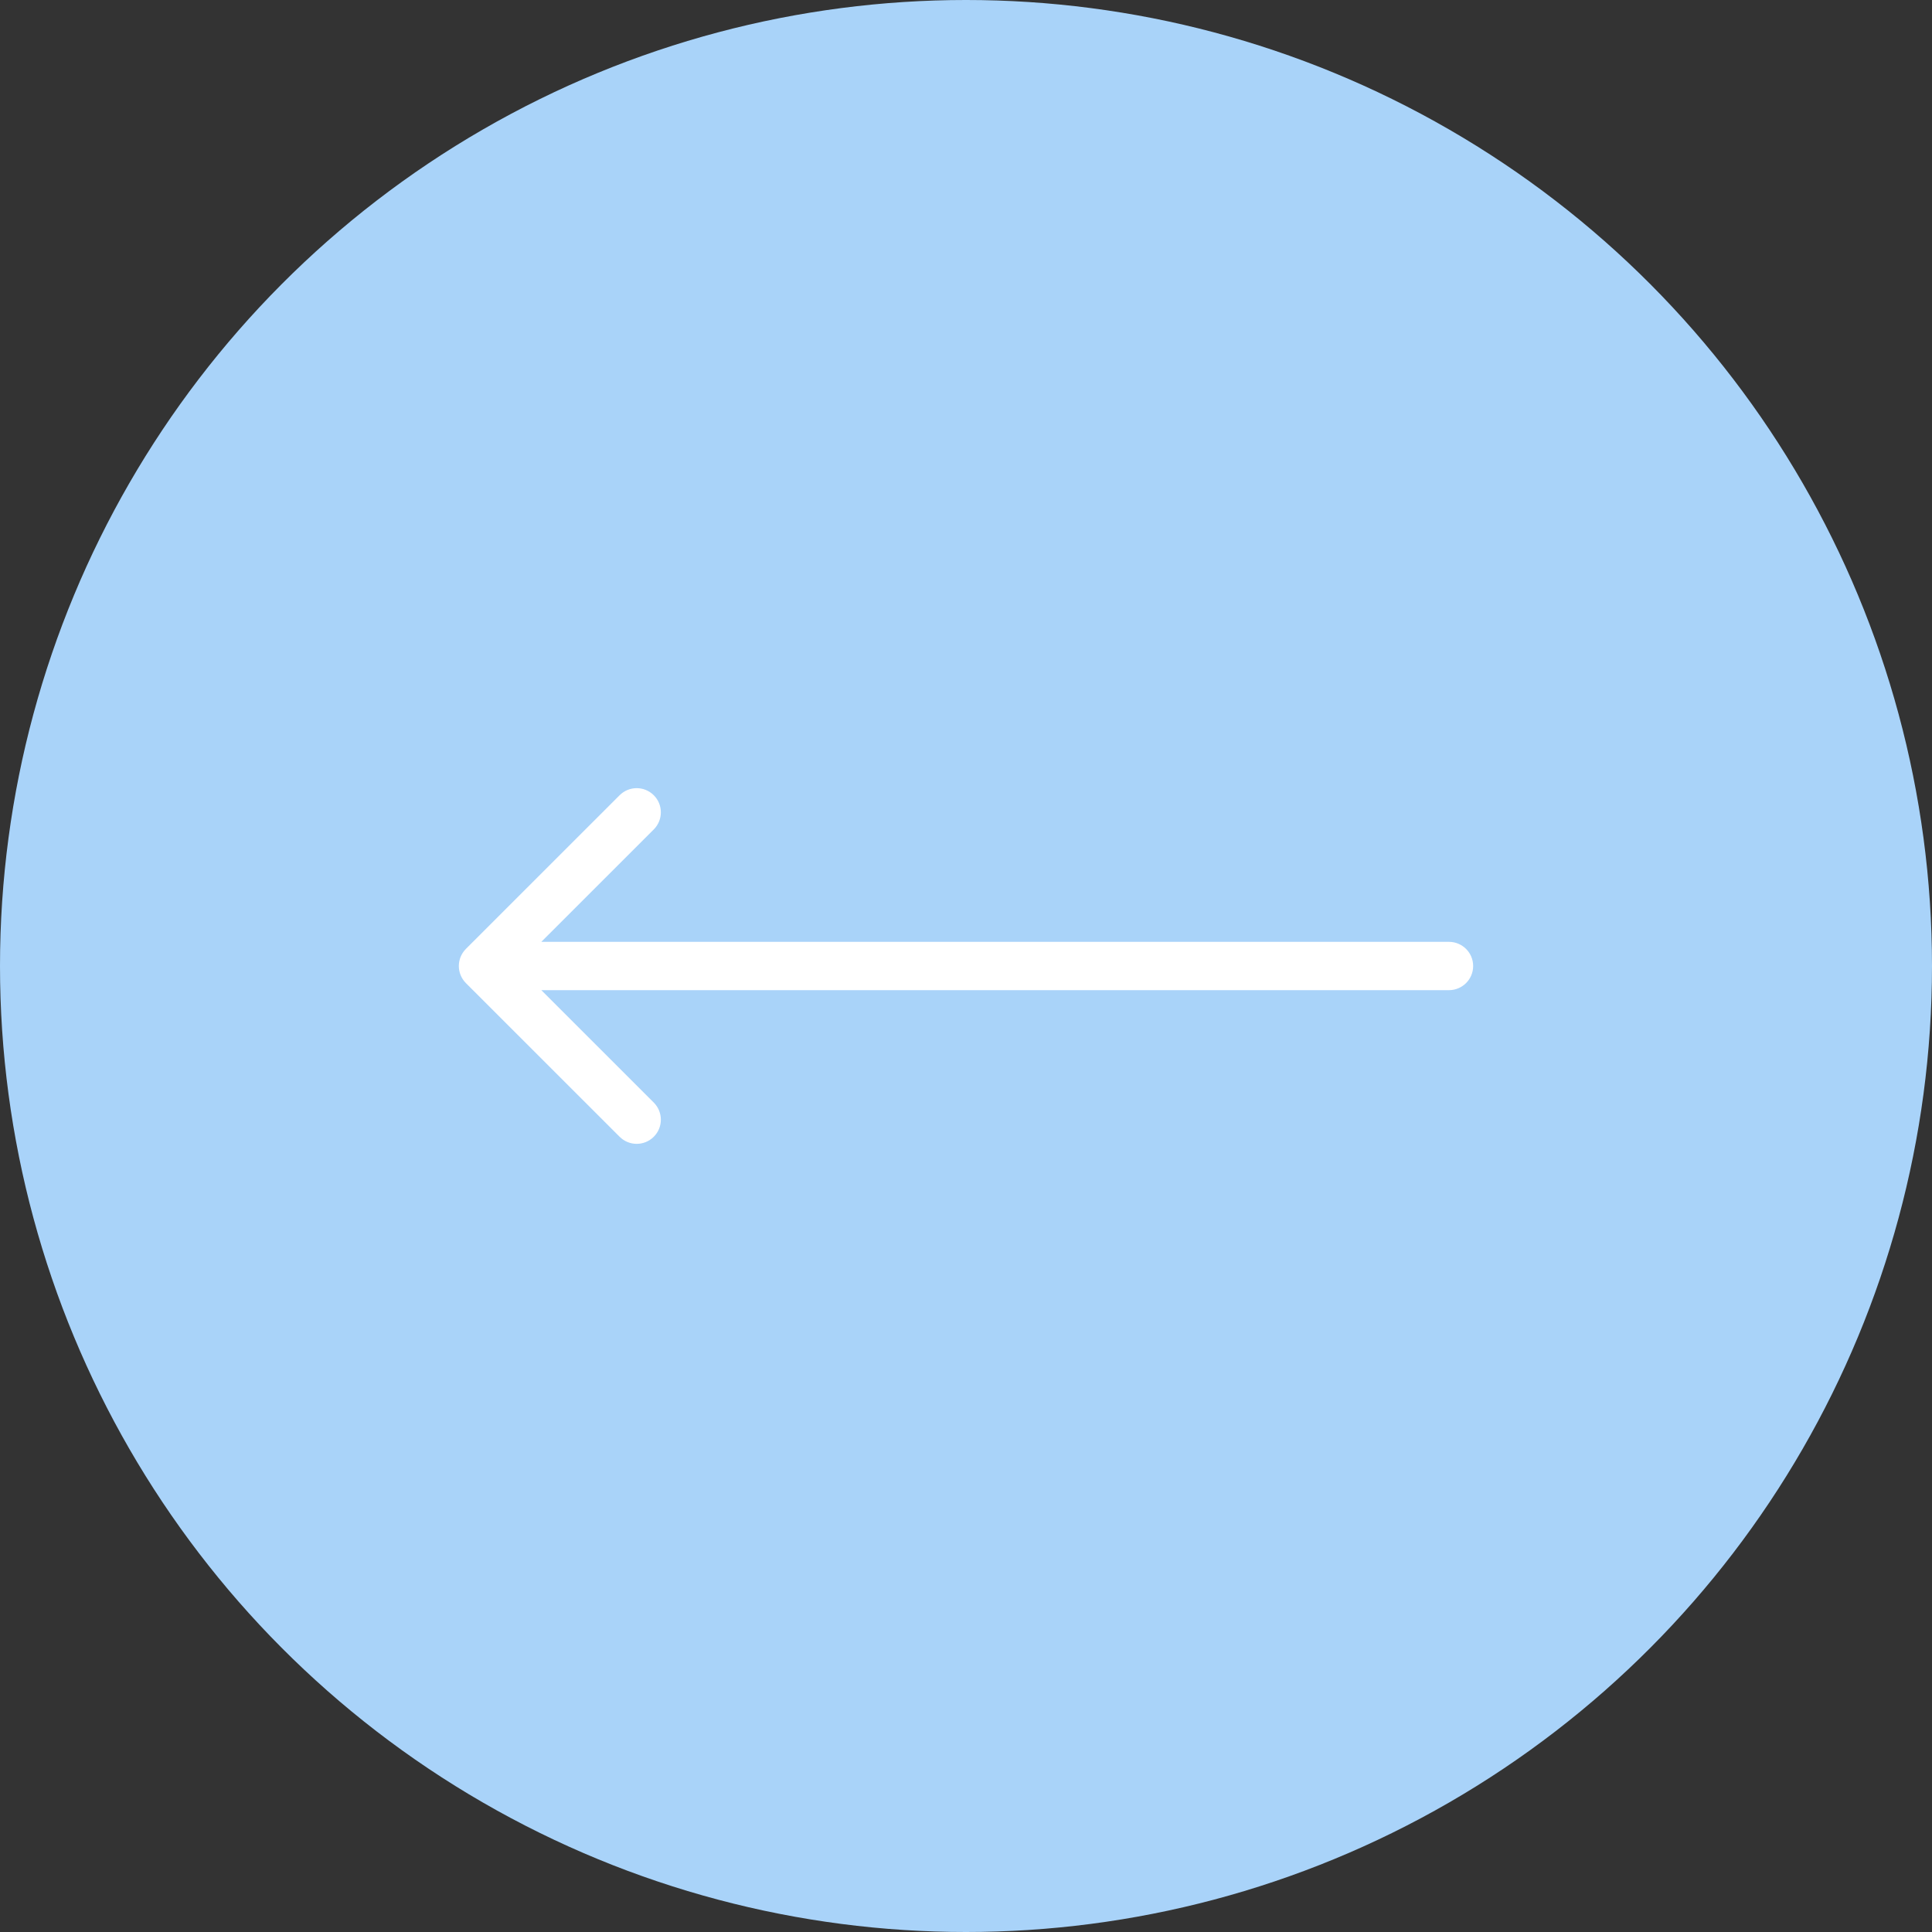 <?xml version="1.0" encoding="UTF-8"?> <svg xmlns="http://www.w3.org/2000/svg" width="40" height="40" viewBox="0 0 40 40" fill="none"><rect x="0" y="0" width="40" height="40" fill="#333333" stroke="none"/><circle cx="20" cy="20" r="20" fill="#A9D3F9"></circle><path d="M30 20.5C30.276 20.5 30.5 20.276 30.5 20C30.5 19.724 30.276 19.5 30 19.5V20.5ZM9.646 19.646C9.451 19.842 9.451 20.158 9.646 20.354L12.828 23.535C13.024 23.731 13.34 23.731 13.536 23.535C13.731 23.34 13.731 23.024 13.536 22.828L10.707 20L13.536 17.172C13.731 16.976 13.731 16.66 13.536 16.465C13.34 16.269 13.024 16.269 12.828 16.465L9.646 19.646ZM30 19.5L10 19.5V20.5L30 20.5V19.5Z" fill="white"></path></svg> 